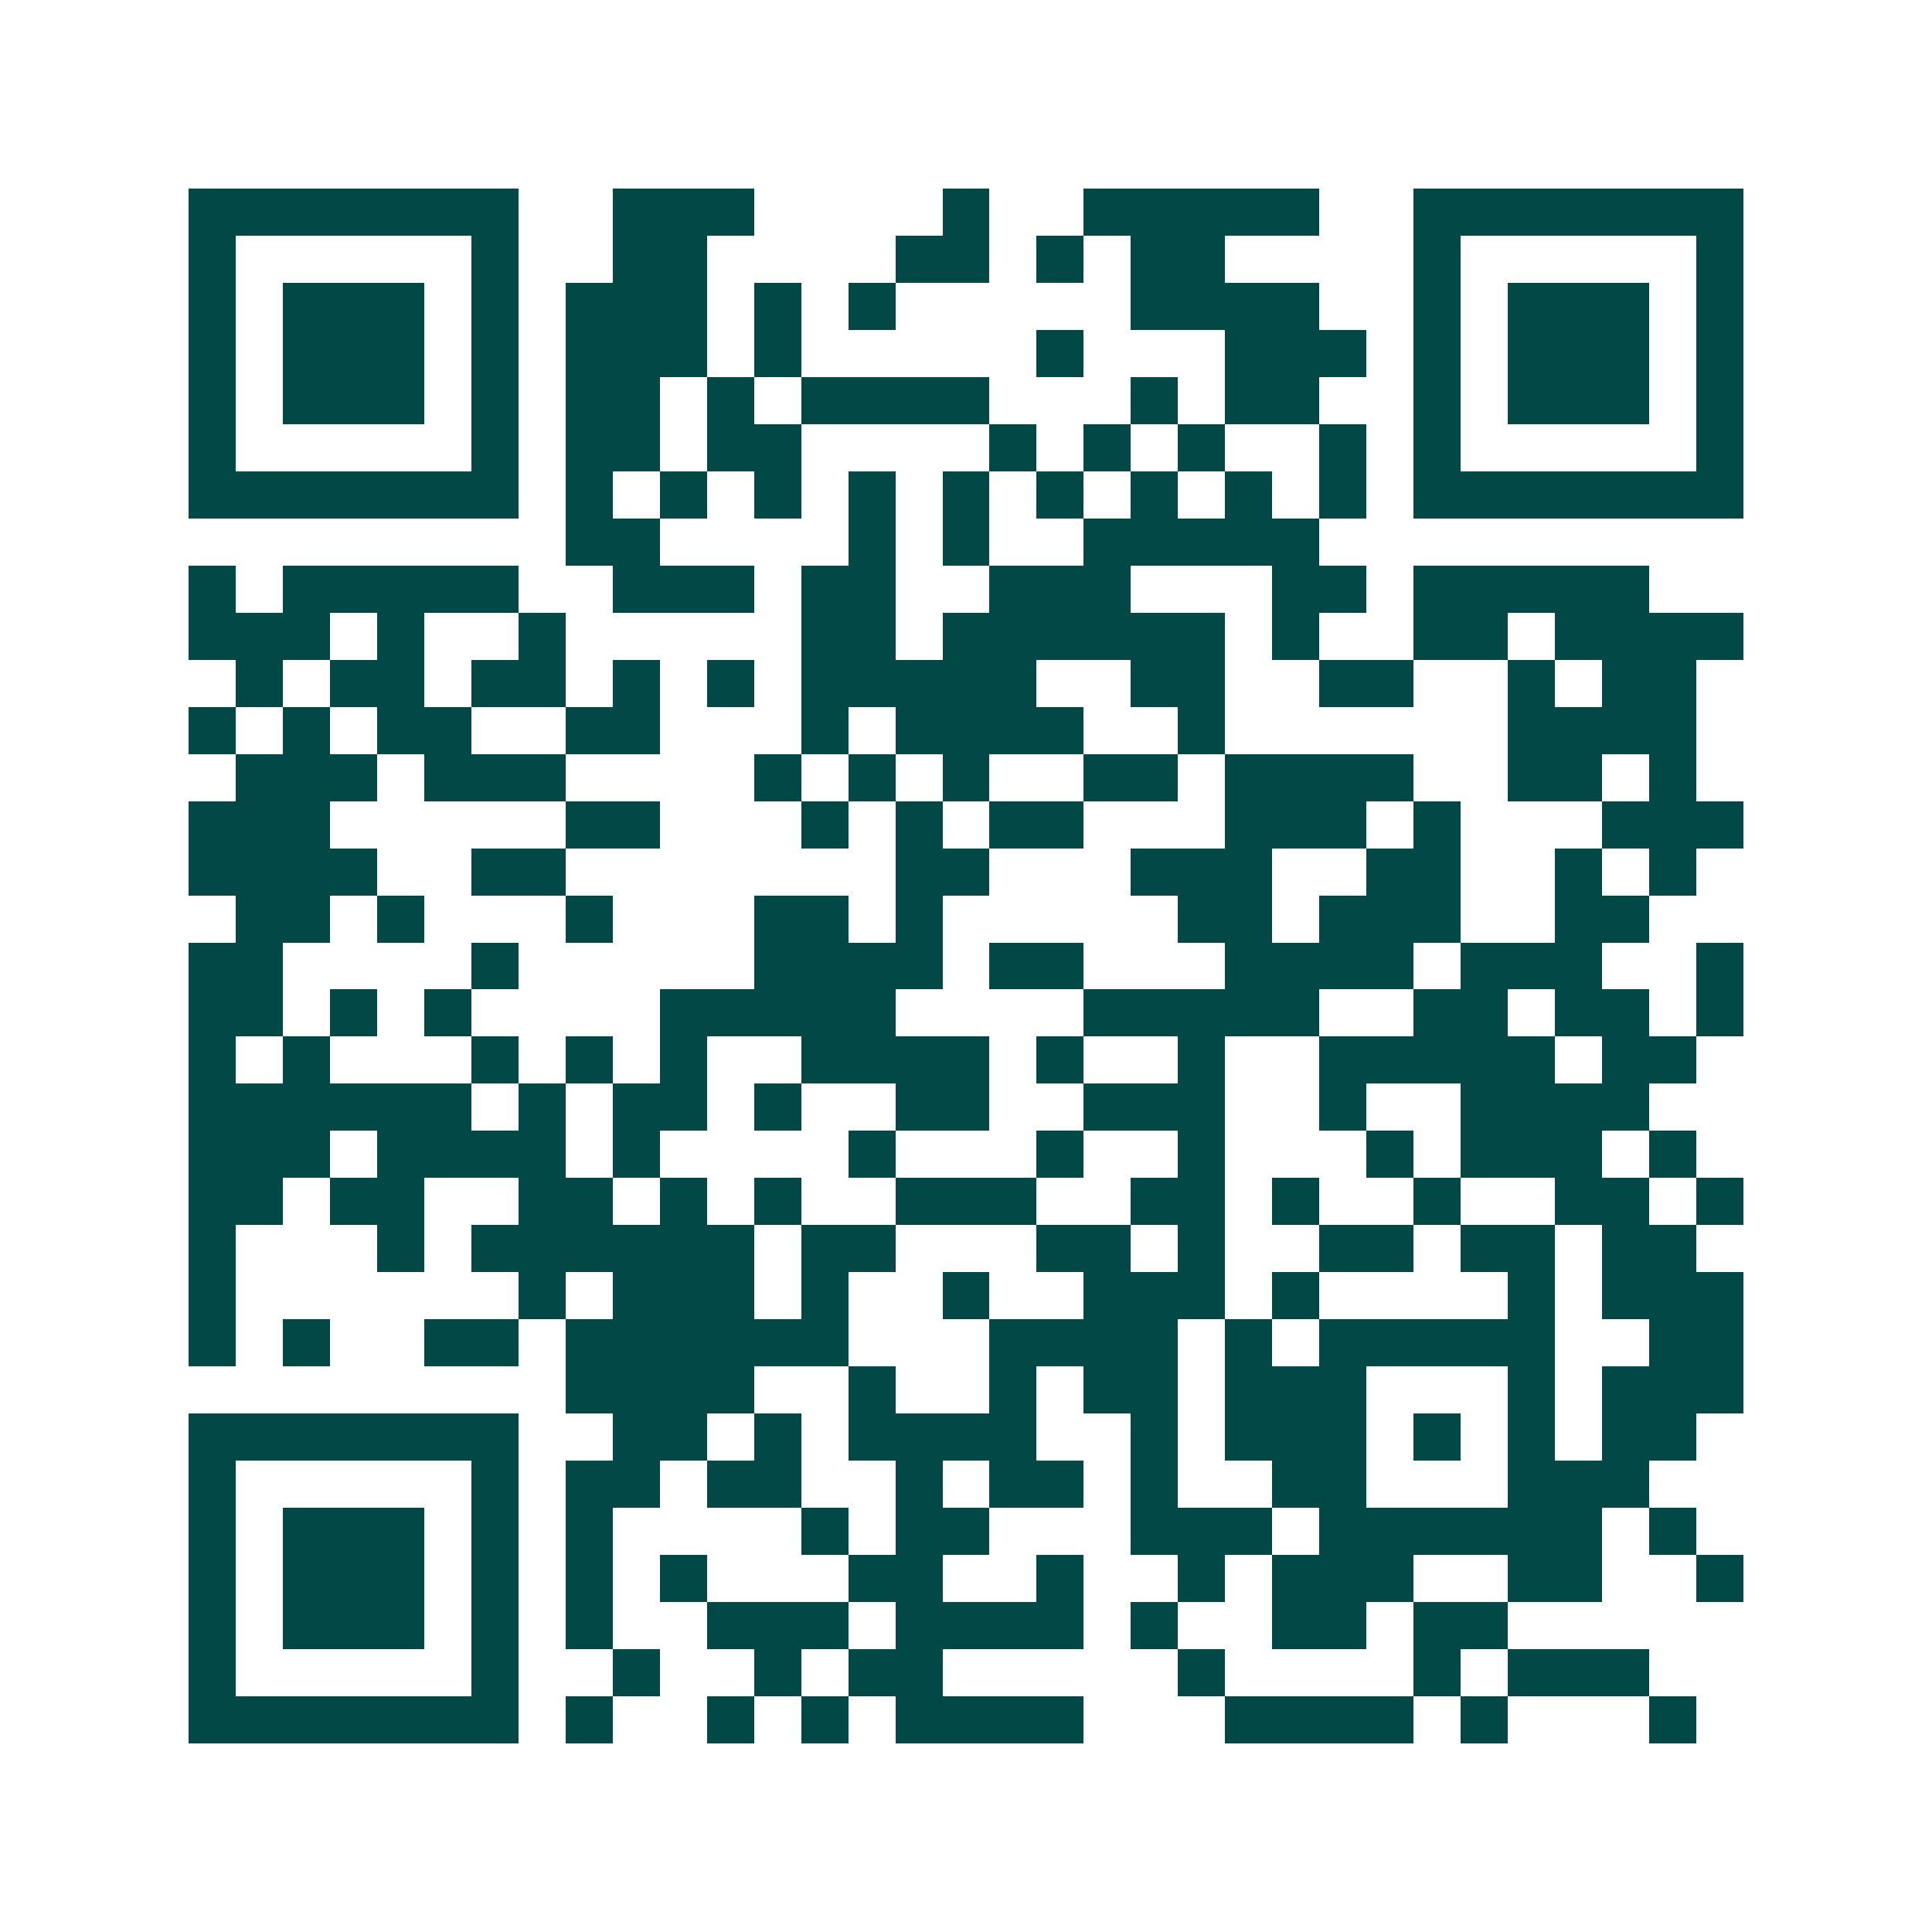 <svg xmlns="http://www.w3.org/2000/svg" width="200" height="200" viewBox="0 0 41 41" shape-rendering="crispEdges"><path fill="#ffffff" d="M0 0h41v41H0z"/><path stroke="#014847" d="M4 4.5h7m2 0h3m4 0h1m2 0h5m2 0h7M4 5.5h1m5 0h1m2 0h2m4 0h2m1 0h1m1 0h2m4 0h1m5 0h1M4 6.5h1m1 0h3m1 0h1m1 0h3m1 0h1m1 0h1m5 0h4m2 0h1m1 0h3m1 0h1M4 7.5h1m1 0h3m1 0h1m1 0h3m1 0h1m5 0h1m3 0h3m1 0h1m1 0h3m1 0h1M4 8.5h1m1 0h3m1 0h1m1 0h2m1 0h1m1 0h4m3 0h1m1 0h2m2 0h1m1 0h3m1 0h1M4 9.5h1m5 0h1m1 0h2m1 0h2m4 0h1m1 0h1m1 0h1m2 0h1m1 0h1m5 0h1M4 10.5h7m1 0h1m1 0h1m1 0h1m1 0h1m1 0h1m1 0h1m1 0h1m1 0h1m1 0h1m1 0h7M12 11.5h2m4 0h1m1 0h1m2 0h5M4 12.5h1m1 0h5m2 0h3m1 0h2m2 0h3m3 0h2m1 0h5M4 13.5h3m1 0h1m2 0h1m5 0h2m1 0h6m1 0h1m2 0h2m1 0h4M5 14.5h1m1 0h2m1 0h2m1 0h1m1 0h1m1 0h5m2 0h2m2 0h2m2 0h1m1 0h2M4 15.5h1m1 0h1m1 0h2m2 0h2m3 0h1m1 0h4m2 0h1m6 0h4M5 16.5h3m1 0h3m4 0h1m1 0h1m1 0h1m2 0h2m1 0h4m2 0h2m1 0h1M4 17.5h3m5 0h2m3 0h1m1 0h1m1 0h2m3 0h3m1 0h1m3 0h3M4 18.5h4m2 0h2m7 0h2m3 0h3m2 0h2m2 0h1m1 0h1M5 19.5h2m1 0h1m3 0h1m3 0h2m1 0h1m5 0h2m1 0h3m2 0h2M4 20.5h2m4 0h1m5 0h4m1 0h2m3 0h4m1 0h3m2 0h1M4 21.5h2m1 0h1m1 0h1m4 0h5m4 0h5m2 0h2m1 0h2m1 0h1M4 22.5h1m1 0h1m3 0h1m1 0h1m1 0h1m2 0h4m1 0h1m2 0h1m2 0h5m1 0h2M4 23.5h6m1 0h1m1 0h2m1 0h1m2 0h2m2 0h3m2 0h1m2 0h4M4 24.5h3m1 0h4m1 0h1m4 0h1m3 0h1m2 0h1m3 0h1m1 0h3m1 0h1M4 25.5h2m1 0h2m2 0h2m1 0h1m1 0h1m2 0h3m2 0h2m1 0h1m2 0h1m2 0h2m1 0h1M4 26.5h1m3 0h1m1 0h6m1 0h2m3 0h2m1 0h1m2 0h2m1 0h2m1 0h2M4 27.5h1m6 0h1m1 0h3m1 0h1m2 0h1m2 0h3m1 0h1m4 0h1m1 0h3M4 28.5h1m1 0h1m2 0h2m1 0h6m3 0h4m1 0h1m1 0h5m2 0h2M12 29.5h4m2 0h1m2 0h1m1 0h2m1 0h3m3 0h1m1 0h3M4 30.5h7m2 0h2m1 0h1m1 0h4m2 0h1m1 0h3m1 0h1m1 0h1m1 0h2M4 31.5h1m5 0h1m1 0h2m1 0h2m2 0h1m1 0h2m1 0h1m2 0h2m3 0h3M4 32.5h1m1 0h3m1 0h1m1 0h1m4 0h1m1 0h2m3 0h3m1 0h6m1 0h1M4 33.5h1m1 0h3m1 0h1m1 0h1m1 0h1m3 0h2m2 0h1m2 0h1m1 0h3m2 0h2m2 0h1M4 34.5h1m1 0h3m1 0h1m1 0h1m2 0h3m1 0h4m1 0h1m2 0h2m1 0h2M4 35.5h1m5 0h1m2 0h1m2 0h1m1 0h2m5 0h1m4 0h1m1 0h3M4 36.5h7m1 0h1m2 0h1m1 0h1m1 0h4m3 0h4m1 0h1m3 0h1"/></svg>
